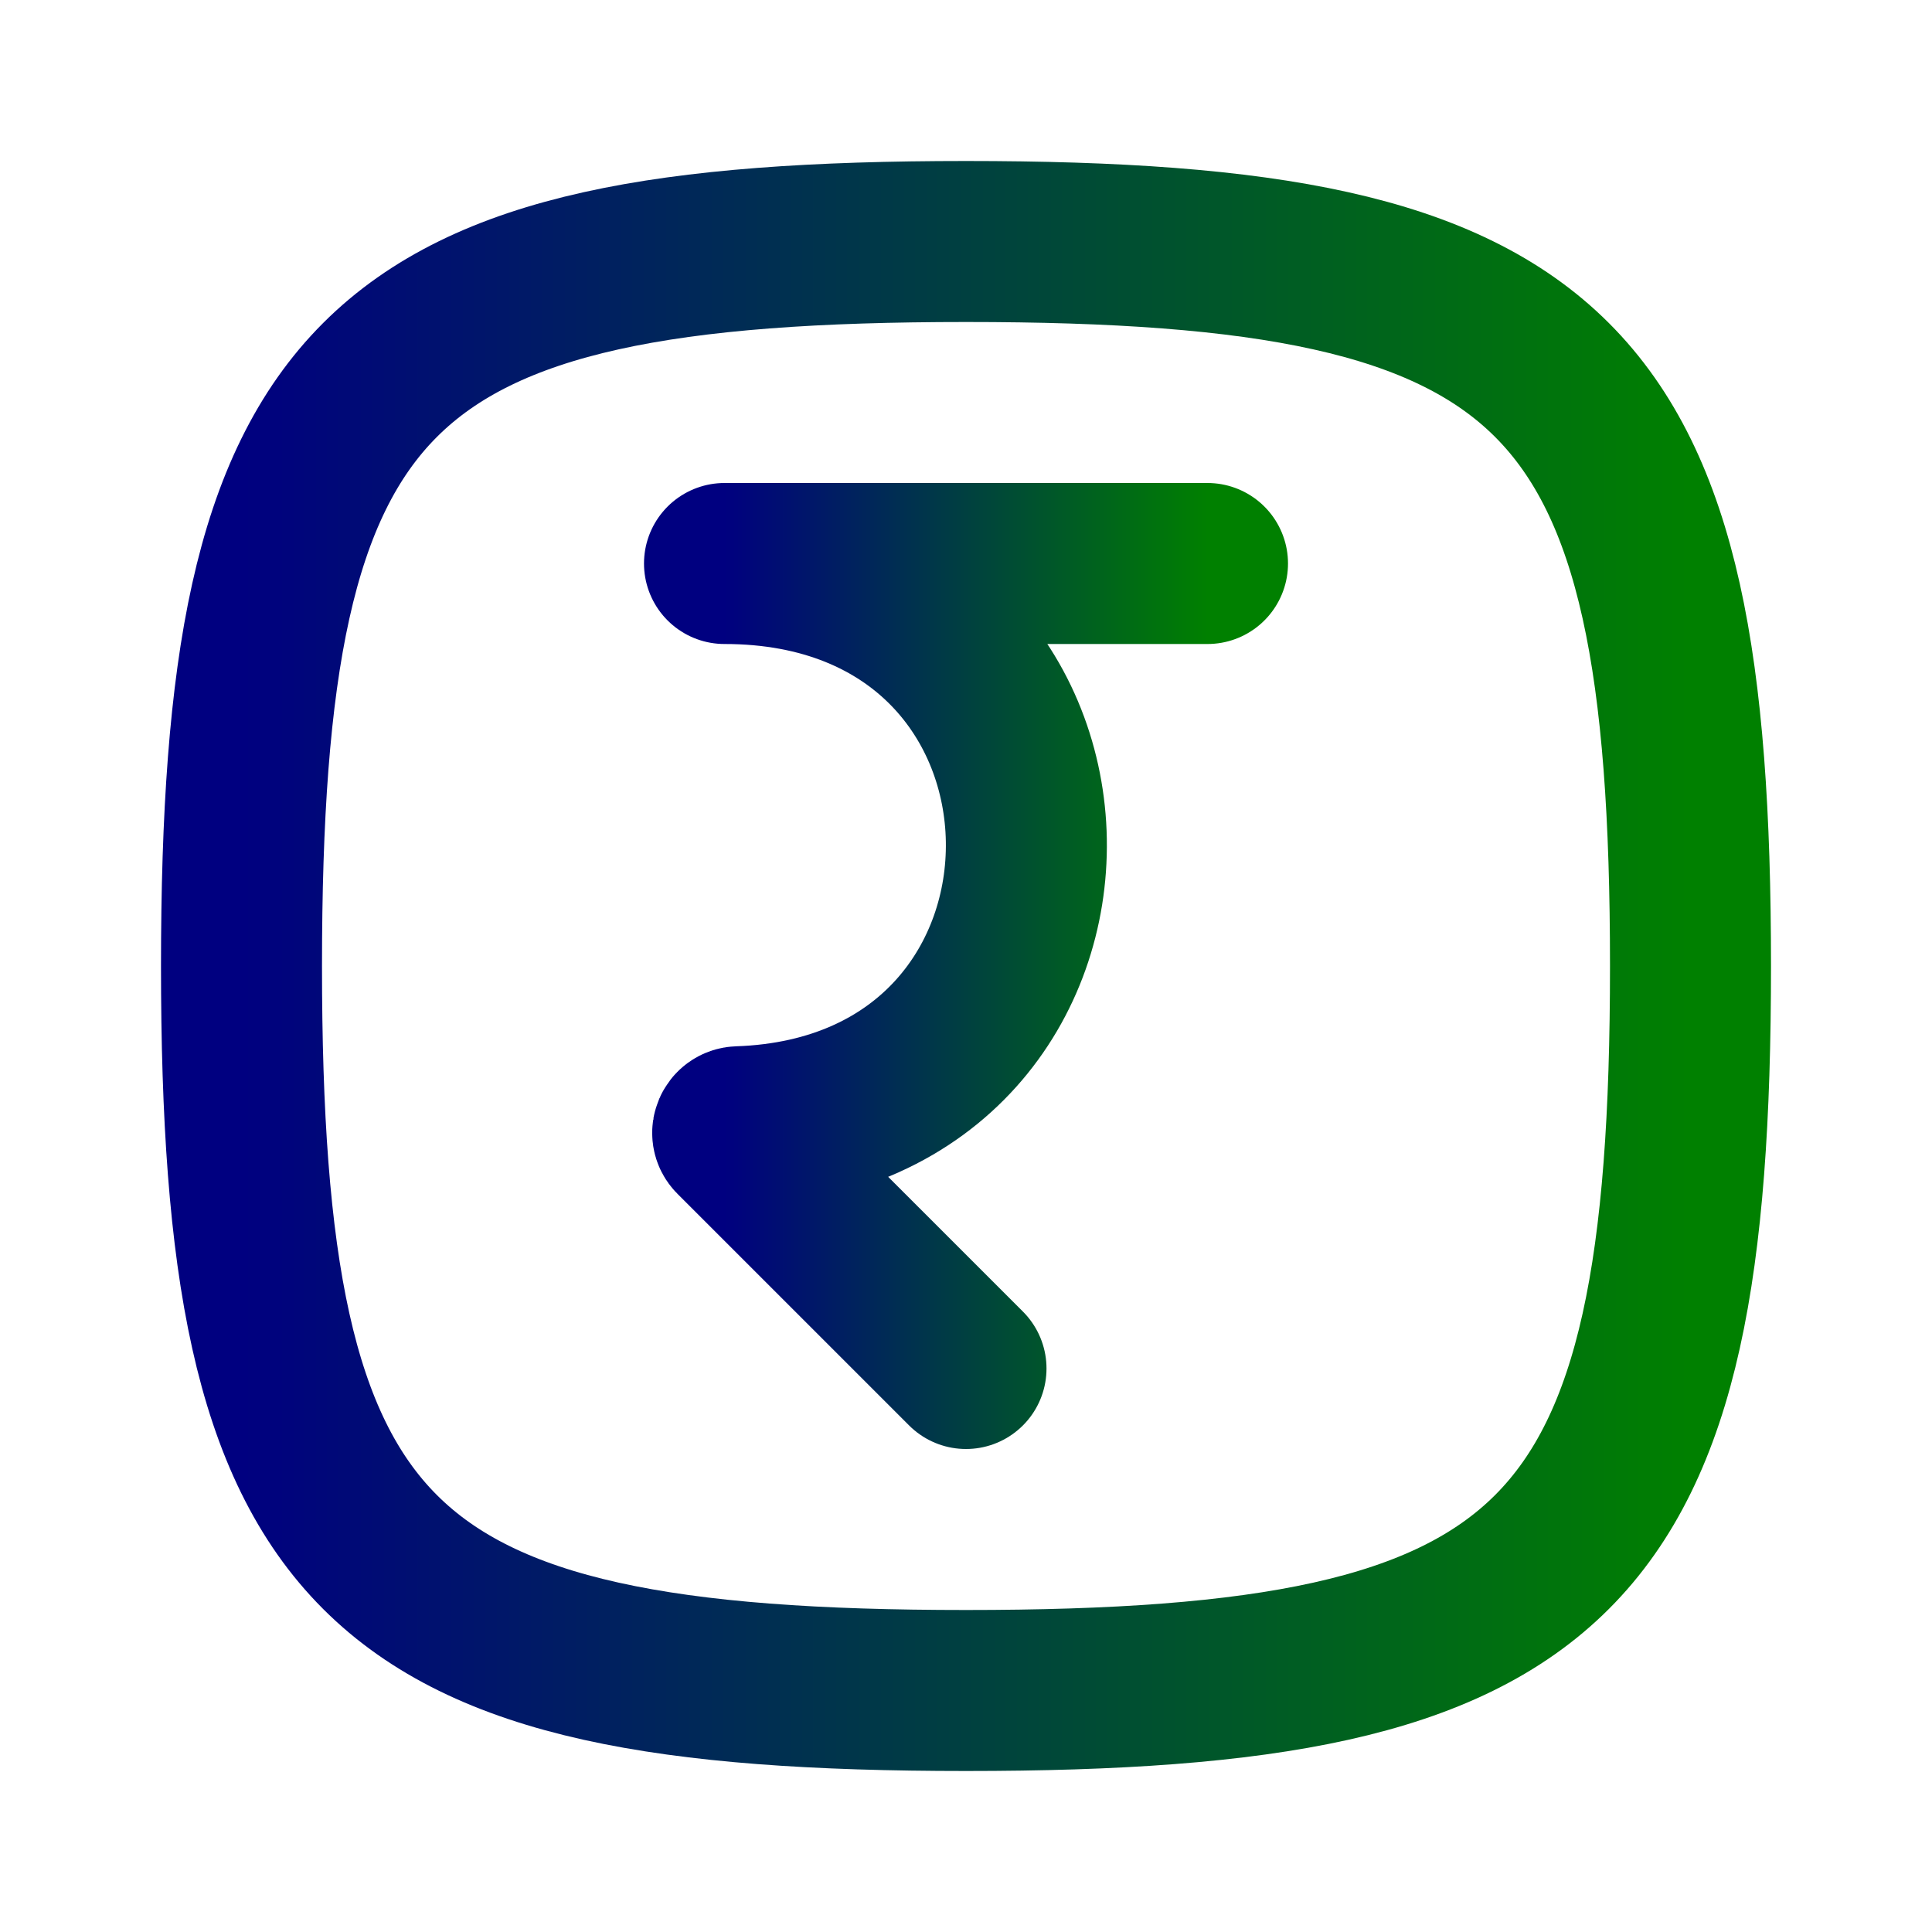 <?xml version="1.0" encoding="utf-8"?>
<svg width="800px" height="800px" viewBox="0 0 24 24" fill="none" xmlns="http://www.w3.org/2000/svg">
  <defs>
    <linearGradient id="stroke-gradient" x1="0%" y1="0%" x2="100%" y2="0%">
      <stop offset="0%" style="stop-color:#000080;stop-opacity:1" /> <!-- Navy Blue -->
      <stop offset="100%" style="stop-color:#008000;stop-opacity:1" /> <!-- Green -->
    </linearGradient>
  </defs>

  <path d="M3 12C3 4.588 4.588 3 12 3C19.412 3 21 4.588 21 12C21 19.412 19.412 21 12 21C4.588 21 3 19.412 3 12Z" stroke="url(#stroke-gradient)" stroke-width="2"/>
  <path d="M12 17L9.122 14.122V14.122C9.077 14.077 9.112 13.999 9.176 13.997C13.999 13.835 13.941 7 9 7H15" stroke="url(#stroke-gradient)" stroke-width="2" stroke-linecap="round" stroke-linejoin="round"/>
  <path d="M9 10.5H15" stroke="url(#stroke-gradient)" stroke-width="2" stroke-linecap="round" stroke-linejoin="round"/>
</svg>